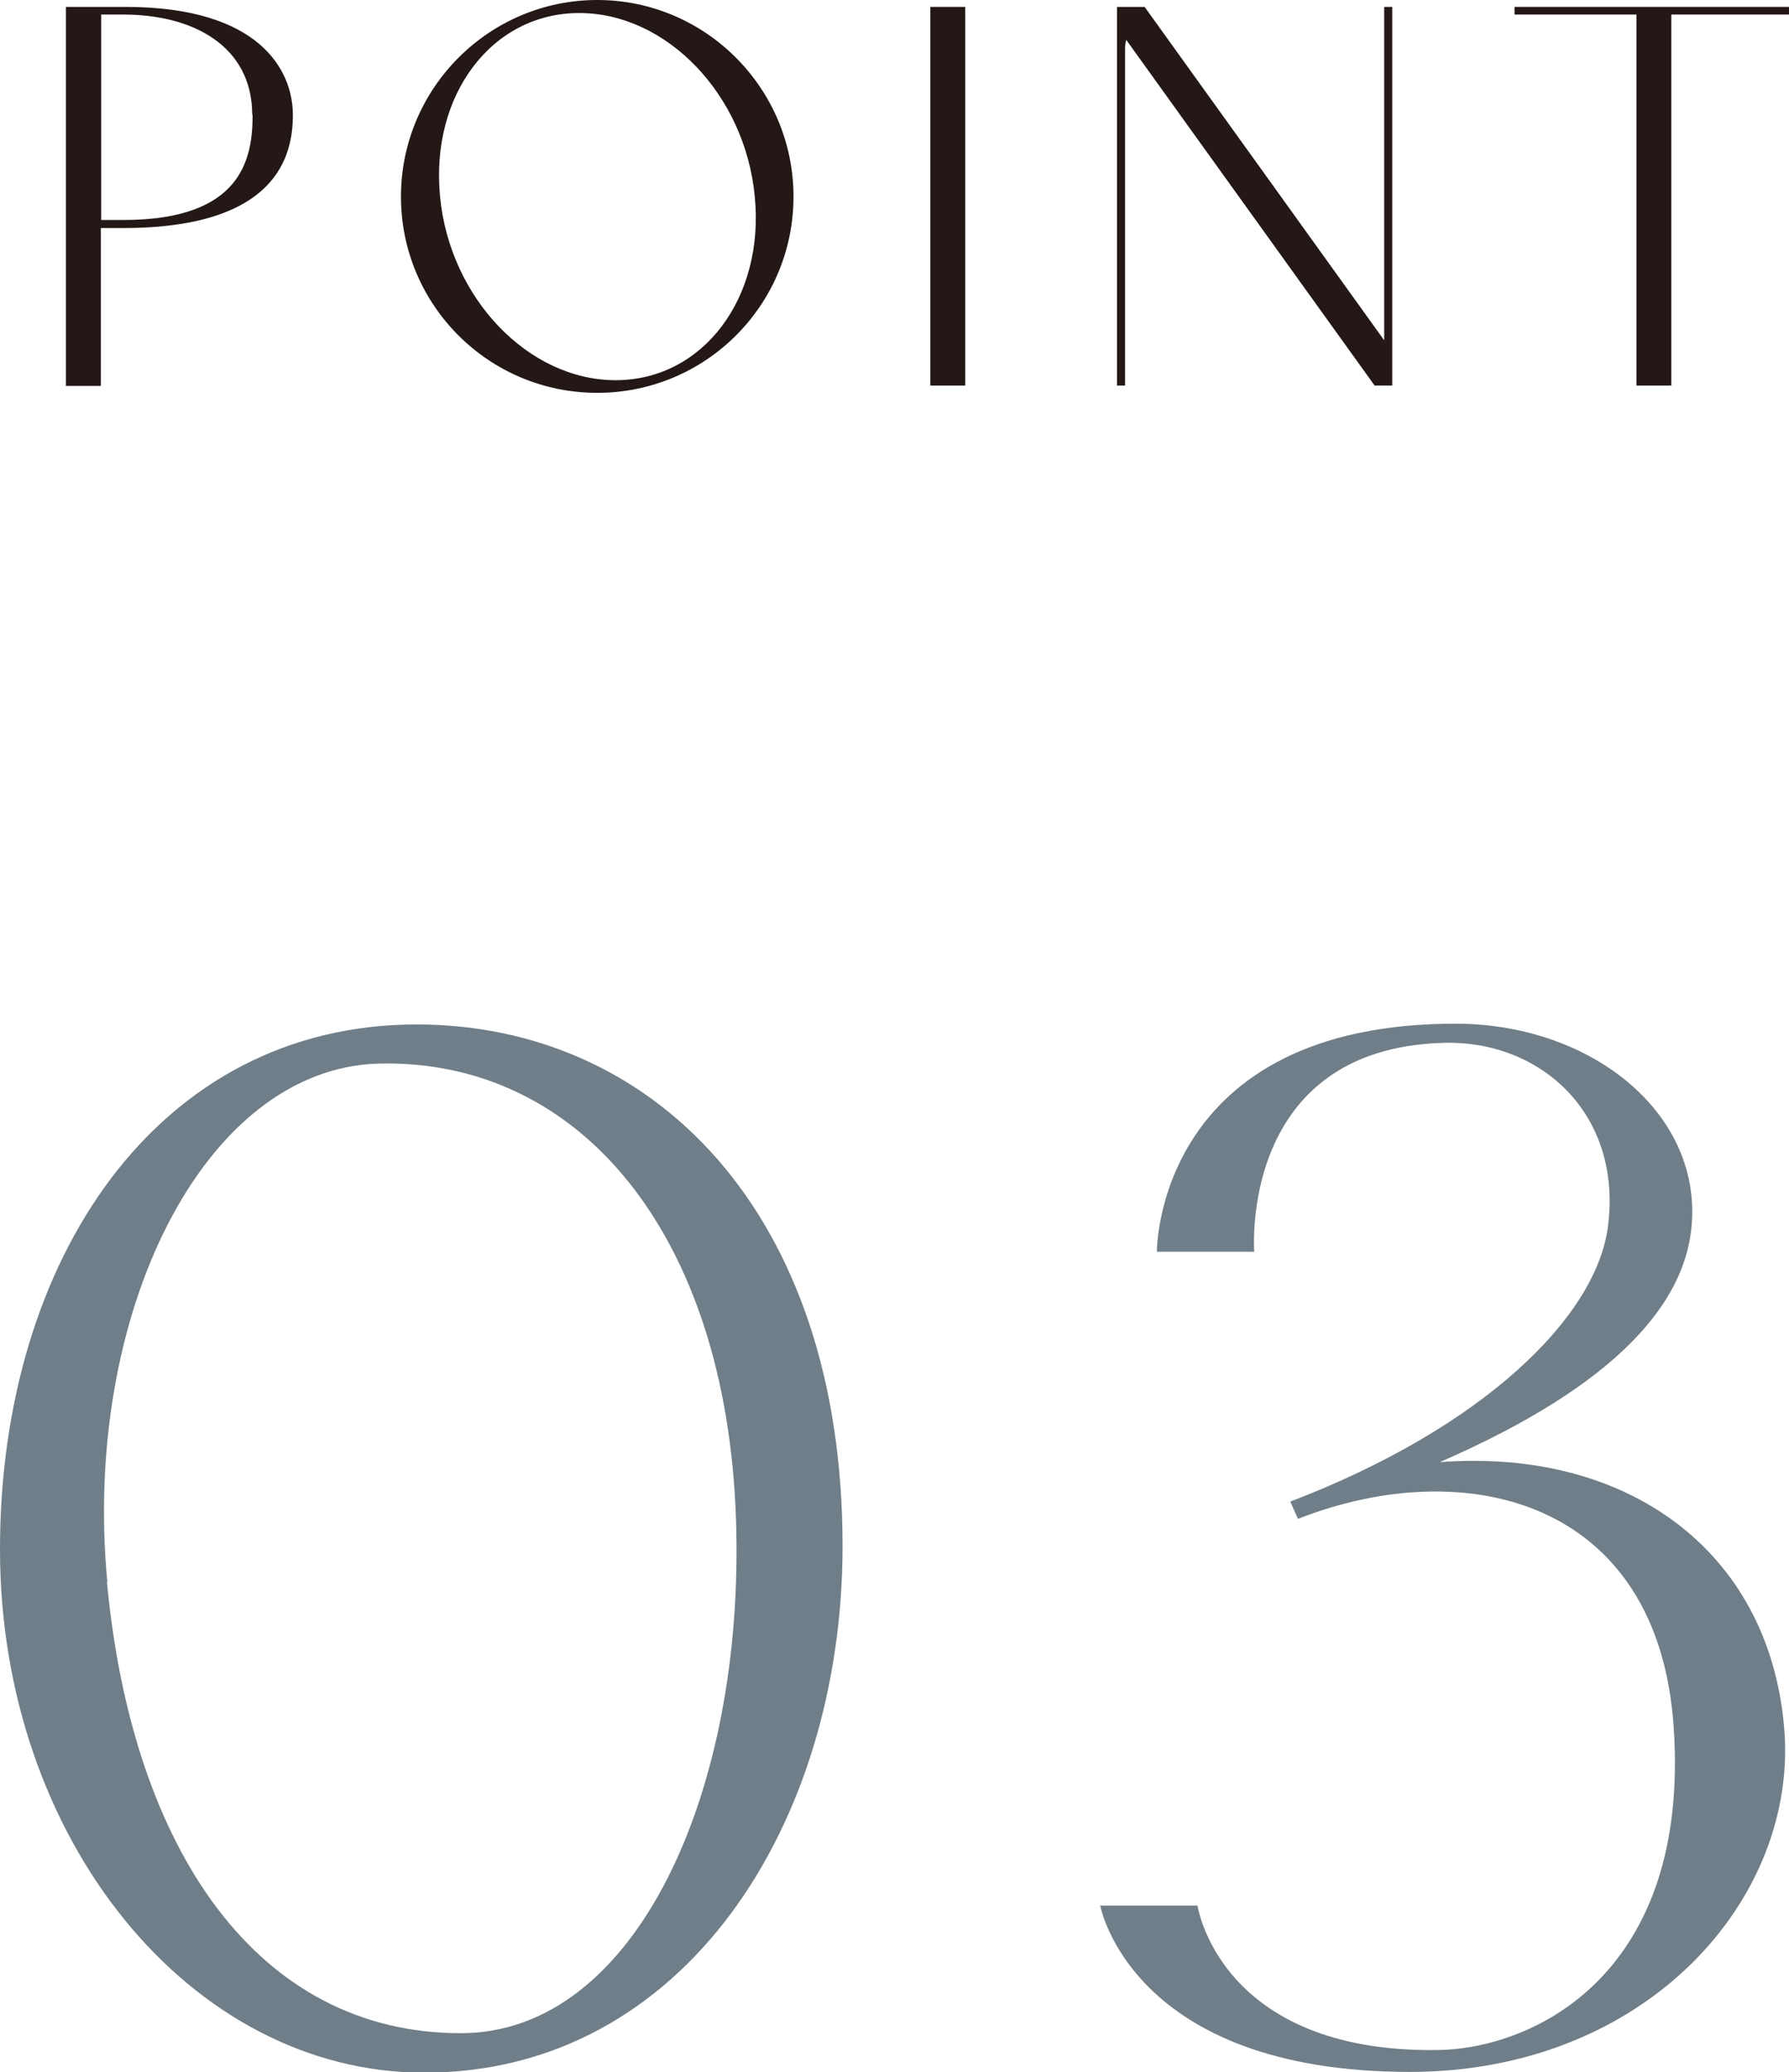<?xml version="1.0" encoding="UTF-8"?><svg id="_レイヤー_2" xmlns="http://www.w3.org/2000/svg" viewBox="0 0 46.67 54.07"><defs><style>.cls-1{fill:#6f7e88;}.cls-2{fill:#231815;}</style></defs><g id="design"><path class="cls-2" d="M7.64,3c0,1.03-.38,2.95-4.43,2.95h-.58v4.12h-.91V.18h1.55C6.77.18,7.64,1.83,7.64,3ZM6.58,3C6.58,1.21,5.05.38,3.22.38h-.58v5.36h.58c3.12,0,3.37-1.63,3.37-2.75Z"/><path class="cls-2" d="M20.7,5.13c0,2.83-2.29,5.12-5.12,5.12s-5.12-2.29-5.12-5.12S12.76,0,15.58,0s5.12,2.3,5.12,5.13ZM19.69,5.13c-.25-2.66-2.3-4.79-4.58-4.79s-3.89,2.14-3.63,4.79c.25,2.64,2.3,4.79,4.58,4.79s3.89-2.15,3.63-4.79Z"/><path class="cls-2" d="M25.18.18v9.88h-.91V.18h.91Z"/><path class="cls-2" d="M36.32.18v9.88h-.46L29.38,1.04c-.02.08-.03.14-.03.22v8.8h-.21V.18h.72l6.25,8.7V.18h.21Z"/><path class="cls-2" d="M43.6.38v9.68h-.91V.38h-3.18v-.2h7.16v.2h-3.07Z"/><path class="cls-1" d="M0,40.42c0-7.54,4.1-13.69,10.87-13.69,6.11,0,11.11,4.84,11.11,13.61,0,7.26-4.14,13.74-10.91,13.74-6.11,0-11.07-6.11-11.07-13.65ZM2.79,41.28c.66,7.01,3.94,11.77,9.23,11.77,4.59,0,7.42-6.35,7.18-13.41-.25-7.42-4.06-12.01-9.31-11.89-4.59.12-7.75,6.56-7.09,13.53Z"/><path class="cls-1" d="M28.7,49.72h2.54s.57,3.85,6.27,3.77c2.54-.04,6.6-2.01,6.15-8.45-.41-5.9-5.41-7.13-9.8-5.41l-.2-.45c5.04-1.93,7.95-4.8,8.28-7.13.41-2.95-1.72-4.92-4.3-4.84-5.33.16-4.92,5.45-4.92,5.45h-2.54s-.04-5.99,7.87-5.95c3.57.04,6.4,2.42,6.07,5.37-.21,1.89-1.85,4.02-6.56,6.07,4.88-.37,8.57,2.3,8.98,6.89.41,4.47-3.57,9.02-9.76,9.02-7.3,0-8.08-4.35-8.08-4.35Z"/></g></svg>